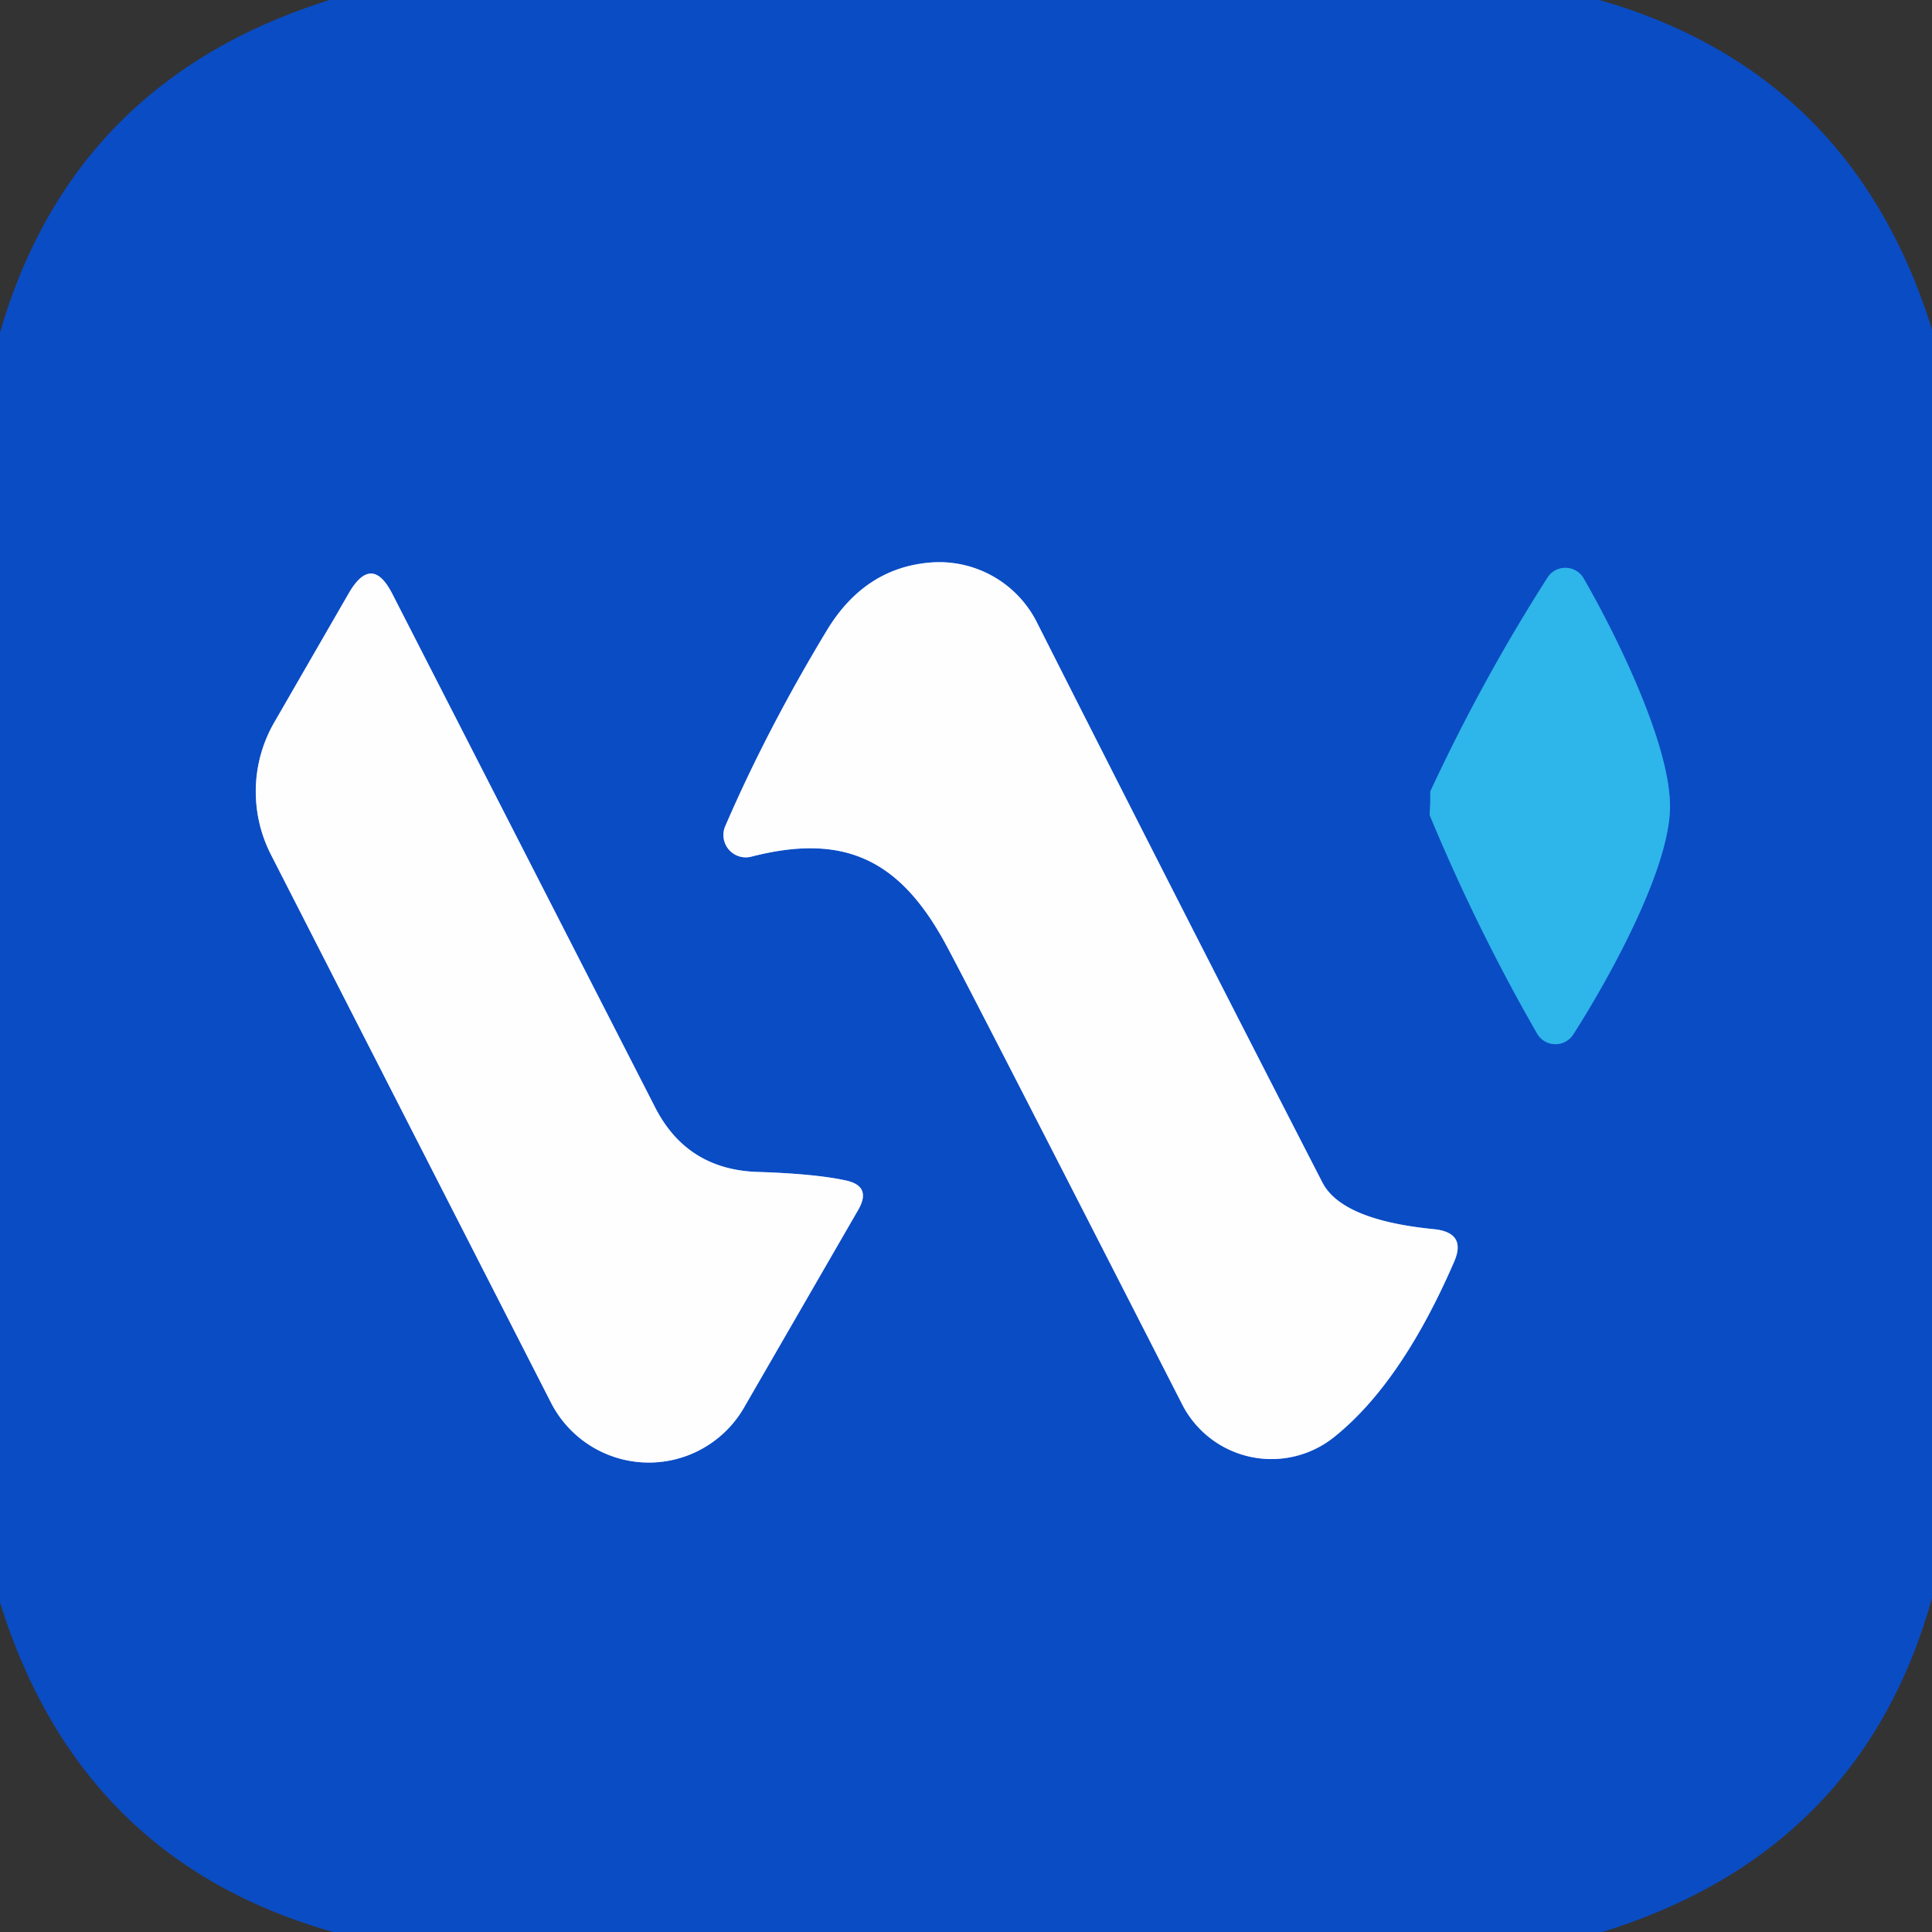 <?xml version="1.0" encoding="UTF-8" standalone="no"?>
<!DOCTYPE svg PUBLIC "-//W3C//DTD SVG 1.1//EN" "http://www.w3.org/Graphics/SVG/1.1/DTD/svg11.dtd">
<svg xmlns="http://www.w3.org/2000/svg" version="1.1" viewBox="0.00 0.00 32.00 32.00">
<rect x="0.00" y="0.00" width="32.00" height="32.00" fill="#333333" stroke="none"/>
<g stroke-width="2.00" fill="none" stroke-linecap="butt">
<path stroke="#84a5e2" vector-effect="non-scaling-stroke" d="
  M 12.52 19.41
  Q 11.37 19.36 10.85 18.34
  L 6.50 9.84
  Q 6.16 9.17 5.78 9.82
  L 4.54 11.97
  A 2.30 2.29 46.4 0 0 4.49 14.16
  L 9.13 23.24
  A 1.82 1.82 0.0 0 0 12.32 23.32
  L 14.22 20.03
  Q 14.44 19.64 14.00 19.55
  Q 13.49 19.44 12.52 19.41"
/>
<path stroke="#84a5e2" vector-effect="non-scaling-stroke" d="
  M 15.67 15.65
  Q 16.06 16.37 19.58 23.26
  A 1.66 1.66 0.0 0 0 22.10 23.80
  Q 23.21 22.91 24.08 20.91
  Q 24.30 20.42 23.76 20.36
  Q 22.22 20.21 21.90 19.58
  Q 19.52 14.95 17.17 10.30
  A 1.81 1.81 0.0 0 0 15.38 9.32
  Q 14.31 9.42 13.69 10.45
  Q 12.70 12.09 12.01 13.69
  A 0.37 0.37 0.0 0 0 12.44 14.19
  C 13.99 13.79 14.91 14.24 15.67 15.65"
/>
<path stroke="#1c81d7" vector-effect="non-scaling-stroke" d="
  M 23.69 13.30
  Q 23.68 13.49 23.68 13.50
  Q 24.46 15.38 25.46 17.12
  A 0.35 0.35 0.0 0 0 26.06 17.13
  C 26.63 16.24 27.64 14.43 27.66 13.39
  C 27.68 12.35 26.76 10.50 26.23 9.58
  A 0.35 0.35 0.0 0 0 25.63 9.57
  Q 24.55 11.26 23.69 13.11
  Q 23.69 13.11 23.69 13.30"
/>
</g>
<path fill="#0a4cc4" d="
  M 26.49 0.00
  Q 30.68 1.20 32.00 5.46
  L 32.00 26.47
  Q 30.83 30.67 26.54 32.00
  L 5.52 32.00
  Q 1.33 30.82 0.00 26.54
  L 0.00 5.51
  Q 1.21 1.33 5.46 0.00
  L 26.49 0.00
  Z
  M 12.52 19.41
  Q 11.37 19.36 10.85 18.34
  L 6.50 9.84
  Q 6.16 9.17 5.78 9.82
  L 4.54 11.97
  A 2.30 2.29 46.4 0 0 4.49 14.16
  L 9.13 23.24
  A 1.82 1.82 0.0 0 0 12.32 23.32
  L 14.22 20.03
  Q 14.44 19.64 14.00 19.55
  Q 13.49 19.44 12.52 19.41
  Z
  M 15.67 15.65
  Q 16.06 16.37 19.58 23.26
  A 1.66 1.66 0.0 0 0 22.10 23.80
  Q 23.21 22.91 24.08 20.91
  Q 24.30 20.42 23.76 20.36
  Q 22.22 20.21 21.90 19.58
  Q 19.52 14.95 17.17 10.30
  A 1.81 1.81 0.0 0 0 15.38 9.32
  Q 14.31 9.42 13.69 10.45
  Q 12.70 12.09 12.01 13.69
  A 0.37 0.37 0.0 0 0 12.44 14.19
  C 13.99 13.79 14.91 14.24 15.67 15.65
  Z
  M 23.69 13.30
  Q 23.68 13.49 23.68 13.50
  Q 24.46 15.38 25.46 17.12
  A 0.35 0.35 0.0 0 0 26.06 17.13
  C 26.63 16.24 27.64 14.43 27.66 13.39
  C 27.68 12.35 26.76 10.50 26.23 9.58
  A 0.35 0.35 0.0 0 0 25.63 9.57
  Q 24.55 11.26 23.69 13.11
  Q 23.69 13.11 23.69 13.30
  Z"
/>
<path fill="#fefeff" d="
  M 12.52 19.41
  Q 13.49 19.44 14.00 19.55
  Q 14.44 19.64 14.22 20.03
  L 12.32 23.32
  A 1.82 1.82 0.0 0 1 9.13 23.24
  L 4.49 14.16
  A 2.30 2.29 46.4 0 1 4.54 11.97
  L 5.78 9.82
  Q 6.16 9.17 6.50 9.84
  L 10.85 18.34
  Q 11.37 19.36 12.52 19.41
  Z"
/>
<path fill="#fefeff" d="
  M 15.67 15.65
  C 14.91 14.24 13.99 13.79 12.44 14.19
  A 0.37 0.37 0.0 0 1 12.01 13.69
  Q 12.70 12.09 13.69 10.45
  Q 14.31 9.42 15.38 9.32
  A 1.81 1.81 0.0 0 1 17.17 10.30
  Q 19.52 14.95 21.90 19.58
  Q 22.22 20.21 23.76 20.36
  Q 24.30 20.42 24.08 20.91
  Q 23.21 22.91 22.10 23.80
  A 1.66 1.66 0.0 0 1 19.58 23.26
  Q 16.06 16.37 15.67 15.65
  Z"
/>
<path fill="#2eb5ea" d="
  M 27.66 13.39
  C 27.64 14.43 26.63 16.24 26.06 17.13
  A 0.35 0.35 0.0 0 1 25.46 17.12
  Q 24.46 15.38 23.68 13.50
  Q 23.68 13.49 23.69 13.30
  Q 23.69 13.11 23.69 13.11
  Q 24.55 11.26 25.63 9.57
  A 0.35 0.35 0.0 0 1 26.23 9.58
  C 26.76 10.50 27.68 12.35 27.66 13.39
  Z"
/>
</svg>
